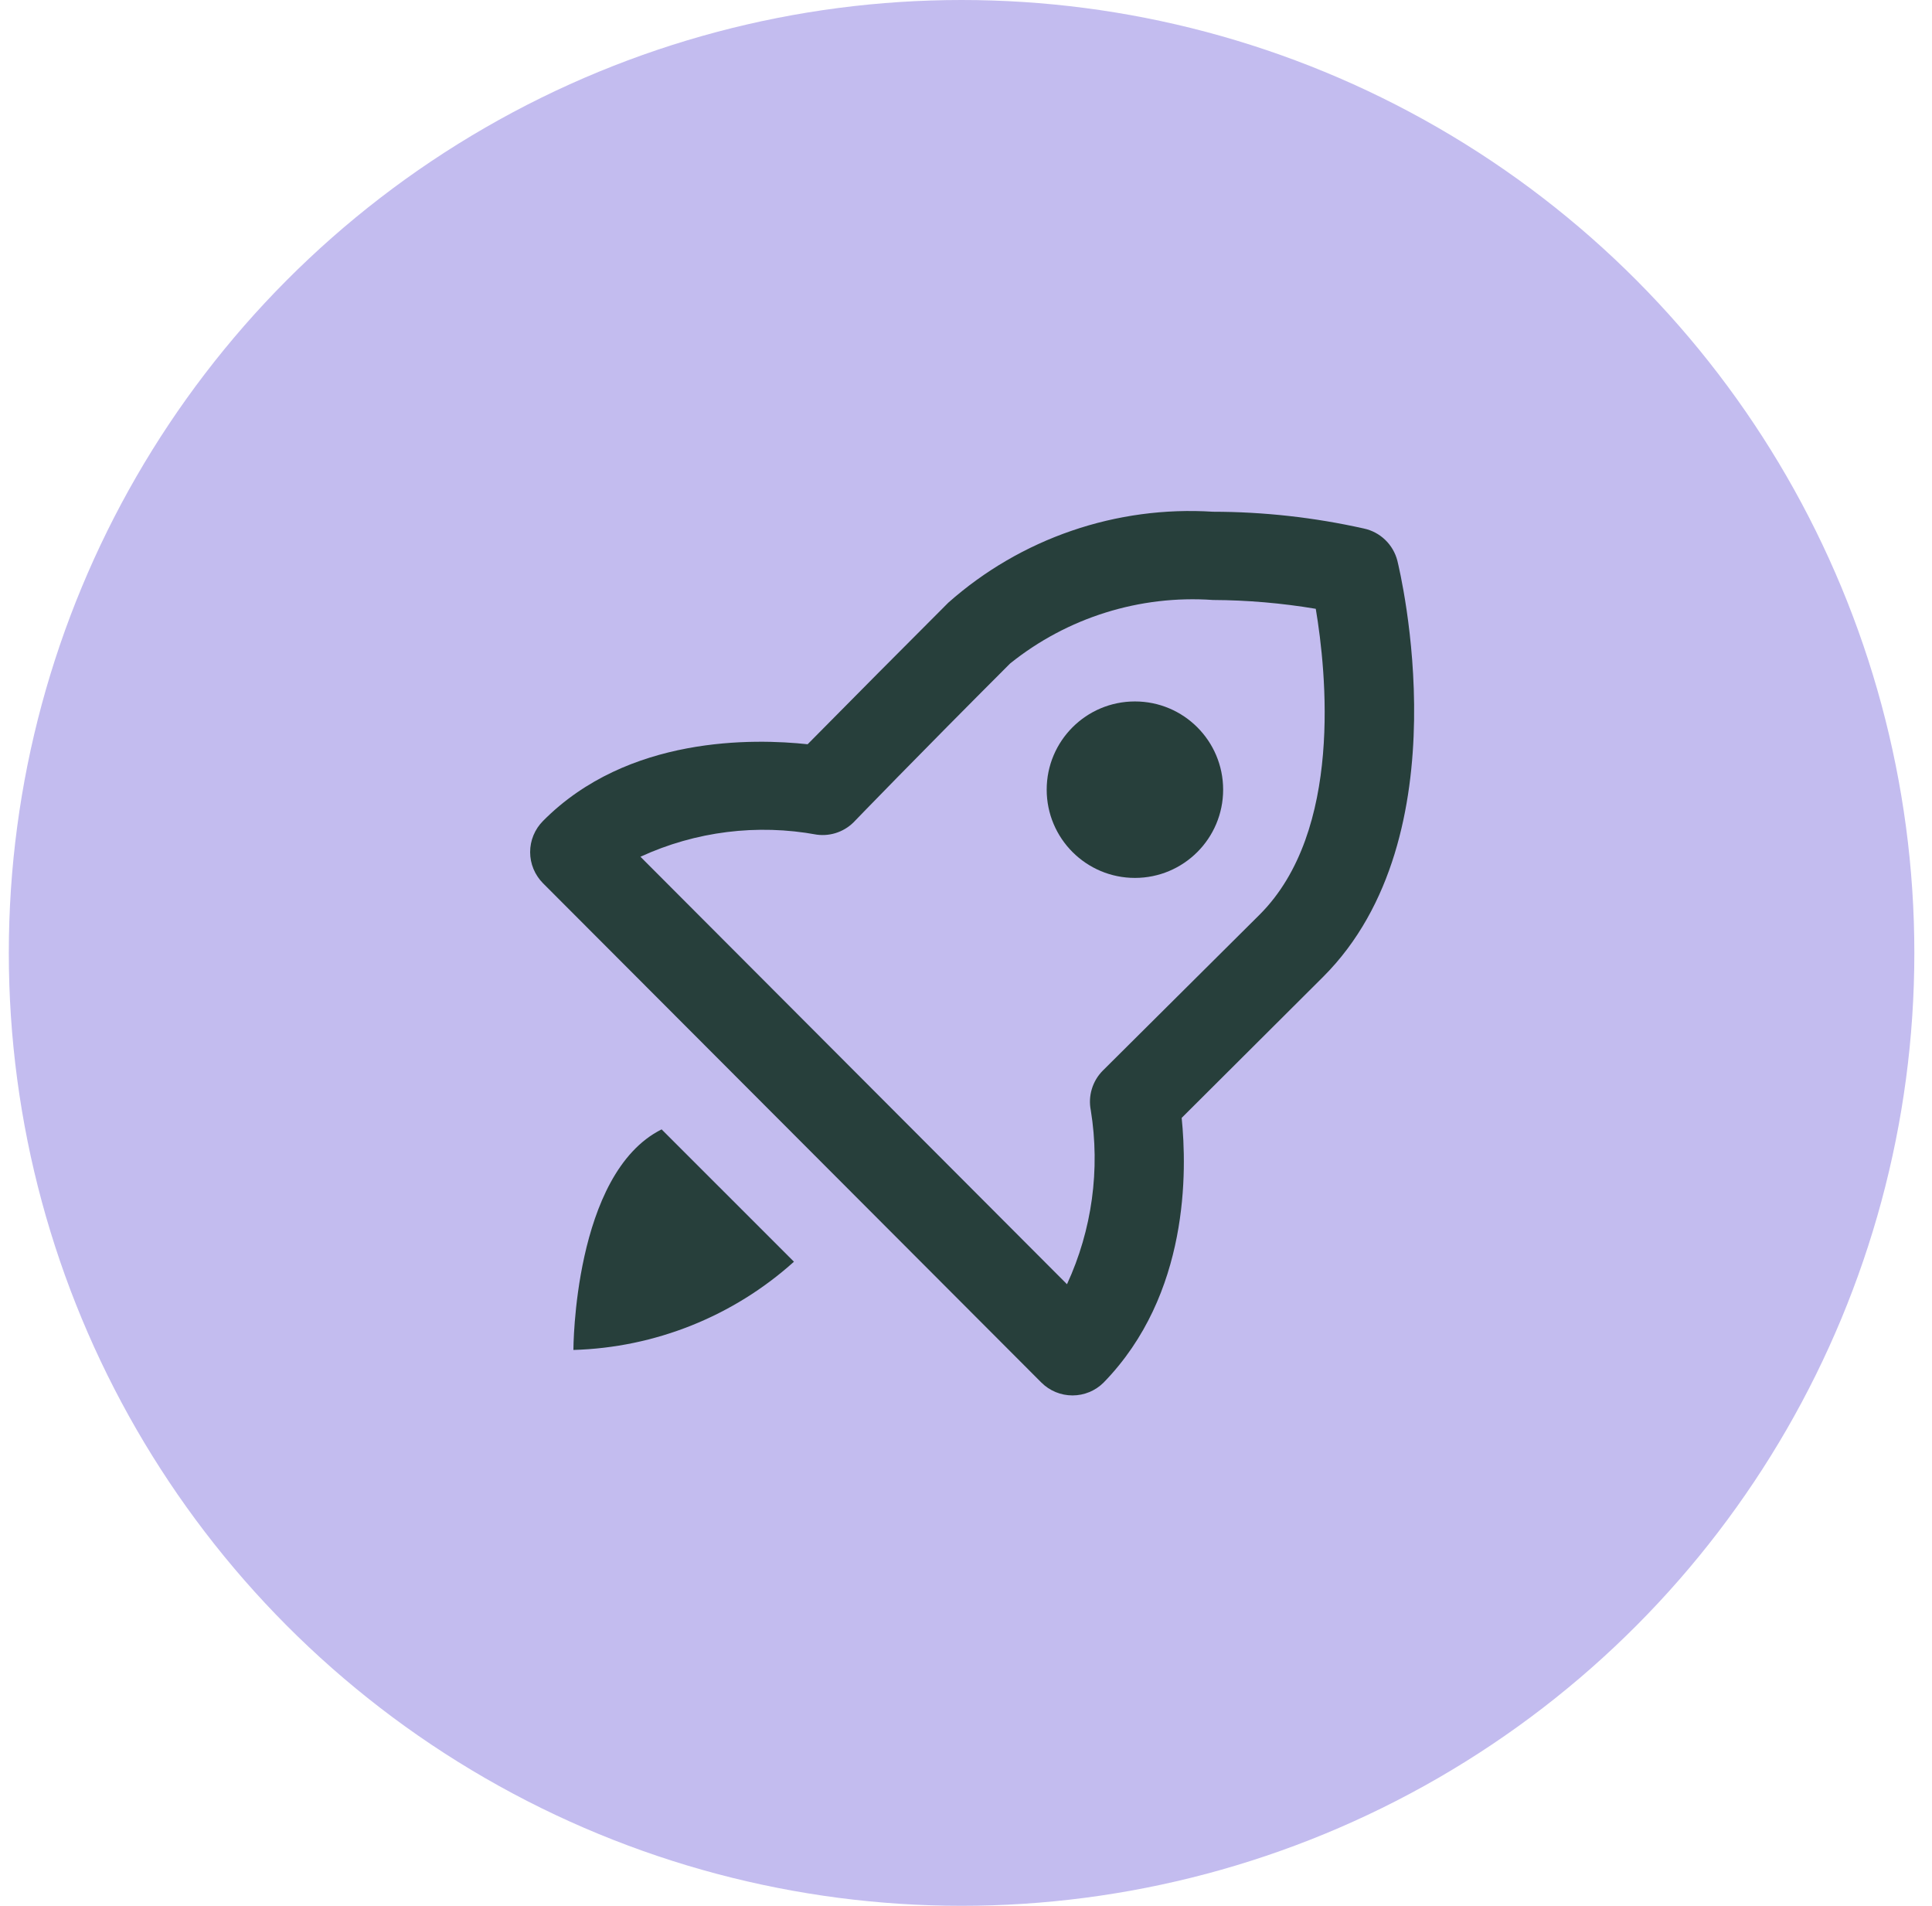 <svg width="73" height="72" viewBox="0 0 73 72" fill="none" xmlns="http://www.w3.org/2000/svg">
<circle cx="36.333" cy="36" r="36" fill="#C3BCEF"/>
<path d="M51.533 19.967C49.661 19.548 47.75 19.335 45.833 19.333C44.022 19.218 42.206 19.462 40.49 20.052C38.774 20.641 37.191 21.564 35.833 22.767C34.044 24.556 32.272 26.339 30.516 28.117C28.499 27.9 23.716 27.783 20.516 31.017C20.206 31.329 20.031 31.751 20.031 32.192C20.031 32.632 20.206 33.054 20.516 33.367L39.349 52.233C39.661 52.544 40.084 52.718 40.524 52.718C40.965 52.718 41.387 52.544 41.699 52.233C44.949 48.9 44.849 44.2 44.649 42.233L49.999 36.9C55.316 31.583 52.899 21.6 52.799 21.183C52.722 20.883 52.563 20.61 52.339 20.395C52.115 20.18 51.836 20.031 51.533 19.967ZM47.599 34.55L41.666 40.45C41.474 40.644 41.332 40.882 41.254 41.144C41.175 41.405 41.162 41.682 41.216 41.95C41.576 44.18 41.263 46.466 40.316 48.517L24.199 32.367C26.282 31.408 28.611 31.117 30.866 31.533C31.133 31.568 31.404 31.538 31.656 31.445C31.909 31.352 32.135 31.199 32.316 31C32.316 31 34.649 28.583 38.166 25.067C40.328 23.33 43.066 22.473 45.833 22.667C47.134 22.673 48.432 22.785 49.716 23C50.116 25.383 50.749 31.4 47.599 34.55Z" fill="#273F3B"/>
<path d="M42.883 33.167C44.724 33.167 46.216 31.674 46.216 29.833C46.216 27.992 44.724 26.5 42.883 26.5C41.042 26.5 39.549 27.992 39.549 29.833C39.549 31.674 41.042 33.167 42.883 33.167Z" fill="#273F3B"/>
<path d="M24.999 42.667C21.666 44.333 21.666 51 21.666 51C24.751 50.912 27.704 49.731 29.999 47.667L24.999 42.667Z" fill="#273F3B"/>
</svg>
